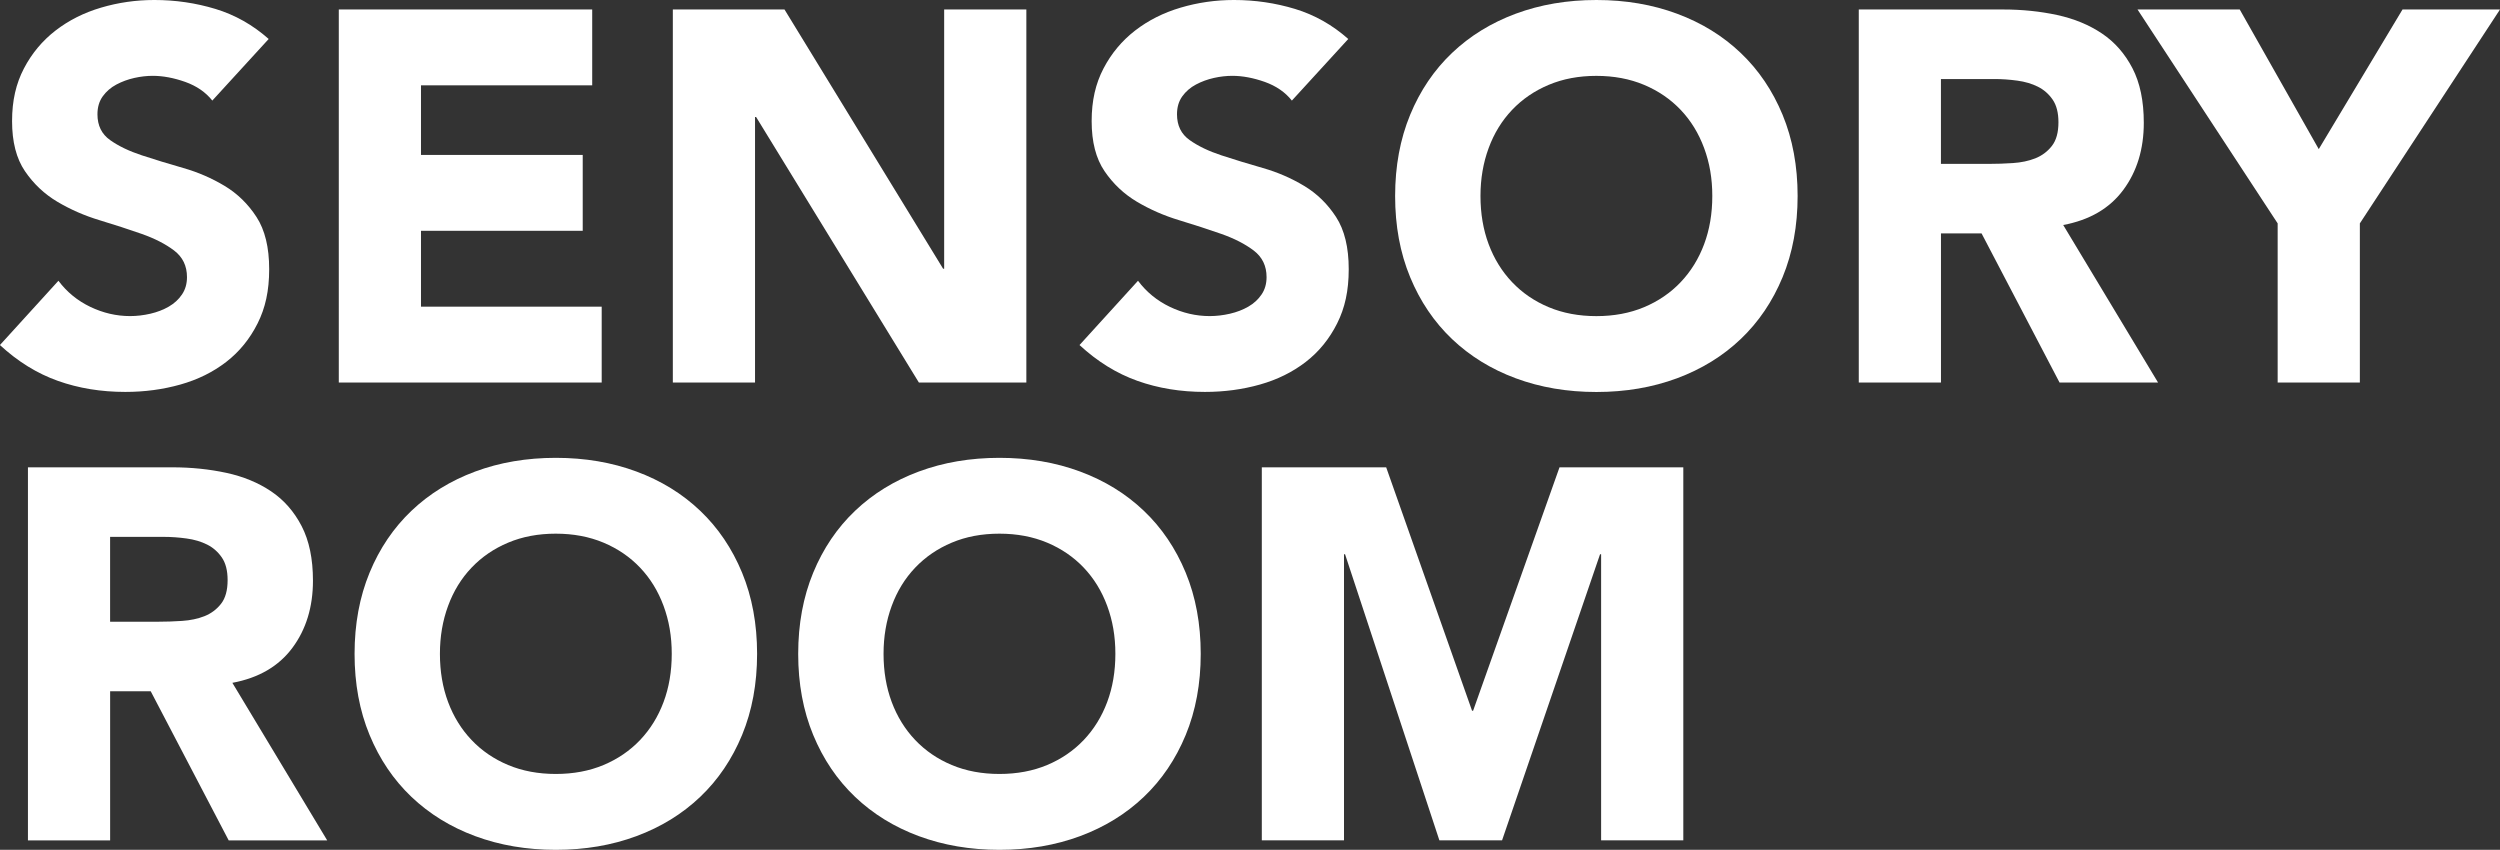<?xml version="1.0" encoding="UTF-8"?>
<svg id="Layer_1" data-name="Layer 1" xmlns="http://www.w3.org/2000/svg" viewBox="0 0 688.02 233.88">
  <rect x="0" y="0" width="688.02" height="233.88" fill="#333333" stroke="none"/>
  <defs>
    <style>
      .cls-1 {
        fill: #fff;
      }
    </style>
  </defs>
  <path class="cls-1" d="M58.44,27.69c-1.84-2.32-4.33-4.03-7.47-5.15-3.14-1.11-6.12-1.67-8.92-1.67-1.65,0-3.33.19-5.08.58-1.74.39-3.38.99-4.93,1.81-1.55.82-2.8,1.91-3.77,3.26-.97,1.35-1.45,3-1.45,4.93,0,3.1,1.16,5.46,3.48,7.1,2.32,1.65,5.24,3.05,8.77,4.21,3.53,1.16,7.32,2.32,11.38,3.48,4.06,1.16,7.85,2.81,11.38,4.93,3.53,2.13,6.45,4.98,8.77,8.56,2.32,3.58,3.48,8.36,3.48,14.35s-1.06,10.68-3.19,14.93c-2.13,4.25-5,7.78-8.63,10.59-3.62,2.8-7.83,4.88-12.62,6.23s-9.84,2.03-15.15,2.03c-6.67,0-12.86-1.01-18.56-3.04-5.71-2.03-11.02-5.31-15.95-9.86l16.1-17.69c2.32,3.09,5.24,5.49,8.77,7.18,3.53,1.69,7.18,2.54,10.95,2.54,1.84,0,3.7-.22,5.58-.65,1.89-.44,3.58-1.09,5.08-1.96,1.5-.87,2.71-1.98,3.62-3.33.92-1.35,1.38-2.95,1.38-4.79,0-3.09-1.19-5.53-3.55-7.32-2.37-1.79-5.34-3.31-8.92-4.57-3.58-1.25-7.44-2.51-11.6-3.77-4.16-1.25-8.02-2.95-11.6-5.07-3.58-2.13-6.55-4.93-8.92-8.41-2.37-3.48-3.55-8.07-3.55-13.77s1.09-10.34,3.26-14.5c2.17-4.16,5.08-7.64,8.7-10.44,3.62-2.8,7.8-4.91,12.54-6.31,4.73-1.4,9.62-2.1,14.65-2.1,5.8,0,11.4.82,16.82,2.46,5.41,1.65,10.29,4.4,14.65,8.27l-15.52,16.96Z"/>
  <path class="cls-1" d="M93.23,2.61h69.75v20.88h-47.12v19.14h44.51v20.88h-44.51v20.88h49.73v20.88h-72.35V2.61Z"/>
  <path class="cls-1" d="M185.16,2.61h30.74l43.65,71.34h.29V2.61h22.62v102.66h-29.58l-44.8-73.08h-.29v73.08h-22.62V2.61Z"/>
  <path class="cls-1" d="M355.54,27.69c-1.84-2.32-4.33-4.03-7.47-5.15-3.14-1.11-6.12-1.67-8.92-1.67-1.65,0-3.33.19-5.08.58-1.74.39-3.38.99-4.93,1.81-1.55.82-2.8,1.91-3.77,3.26-.97,1.35-1.45,3-1.45,4.93,0,3.1,1.16,5.46,3.48,7.1,2.32,1.65,5.24,3.05,8.77,4.21,3.53,1.16,7.32,2.32,11.38,3.48,4.06,1.16,7.85,2.81,11.38,4.93,3.53,2.13,6.45,4.98,8.77,8.56,2.32,3.58,3.48,8.36,3.48,14.35s-1.06,10.68-3.19,14.93c-2.13,4.25-5,7.78-8.63,10.59-3.62,2.8-7.83,4.88-12.61,6.23s-9.84,2.03-15.15,2.03c-6.67,0-12.86-1.01-18.56-3.04-5.71-2.03-11.02-5.31-15.95-9.86l16.1-17.69c2.32,3.09,5.24,5.49,8.77,7.18,3.53,1.69,7.18,2.54,10.95,2.54,1.84,0,3.7-.22,5.58-.65,1.89-.44,3.58-1.09,5.08-1.96,1.5-.87,2.71-1.98,3.62-3.33.92-1.35,1.38-2.95,1.38-4.79,0-3.09-1.19-5.53-3.55-7.32-2.37-1.79-5.34-3.31-8.92-4.57-3.58-1.25-7.44-2.51-11.6-3.77-4.16-1.25-8.02-2.95-11.6-5.07-3.58-2.13-6.55-4.93-8.92-8.41-2.37-3.48-3.55-8.07-3.55-13.77s1.09-10.34,3.26-14.5c2.17-4.16,5.08-7.64,8.7-10.44,3.62-2.8,7.8-4.91,12.54-6.31,4.73-1.4,9.62-2.1,14.65-2.1,5.8,0,11.4.82,16.82,2.46,5.41,1.65,10.29,4.4,14.65,8.27l-15.52,16.96Z"/>
  <path class="cls-1" d="M383.95,53.94c0-8.21,1.38-15.66,4.13-22.33s6.6-12.35,11.53-17.04c4.93-4.69,10.78-8.29,17.54-10.8,6.77-2.51,14.16-3.77,22.19-3.77s15.42,1.26,22.18,3.77c6.77,2.51,12.62,6.11,17.54,10.8,4.93,4.69,8.77,10.37,11.53,17.04,2.75,6.67,4.13,14.12,4.13,22.33s-1.38,15.66-4.13,22.33c-2.76,6.67-6.6,12.35-11.53,17.04-4.93,4.69-10.78,8.29-17.54,10.8-6.77,2.51-14.16,3.77-22.18,3.77s-15.42-1.26-22.19-3.77c-6.77-2.51-12.61-6.11-17.54-10.8-4.93-4.69-8.77-10.37-11.53-17.04s-4.13-14.11-4.13-22.33ZM407.44,53.94c0,4.83.75,9.26,2.25,13.27,1.5,4.01,3.65,7.49,6.45,10.44,2.8,2.95,6.16,5.25,10.08,6.89,3.92,1.64,8.29,2.46,13.12,2.46s9.21-.82,13.12-2.46c3.92-1.64,7.27-3.94,10.08-6.89,2.8-2.95,4.95-6.43,6.45-10.44,1.5-4.01,2.25-8.43,2.25-13.27s-.75-9.13-2.25-13.19c-1.5-4.06-3.65-7.56-6.45-10.51-2.8-2.95-6.16-5.24-10.08-6.89-3.92-1.64-8.29-2.47-13.12-2.47s-9.21.82-13.12,2.47c-3.91,1.64-7.27,3.94-10.08,6.89-2.8,2.95-4.96,6.45-6.45,10.51-1.5,4.06-2.25,8.46-2.25,13.19Z"/>
  <path class="cls-1" d="M511.55,2.61h39.73c5.22,0,10.17.51,14.86,1.52,4.69,1.02,8.79,2.71,12.32,5.08,3.53,2.37,6.33,5.56,8.41,9.57,2.08,4.01,3.12,9.02,3.12,15.01,0,7.25-1.88,13.41-5.65,18.49-3.77,5.08-9.28,8.29-16.53,9.64l26.1,43.35h-27.11l-21.46-41.04h-11.17v41.04h-22.62V2.61ZM534.17,45.1h13.34c2.03,0,4.18-.07,6.45-.22,2.27-.15,4.33-.58,6.16-1.3,1.83-.73,3.36-1.86,4.57-3.41,1.21-1.55,1.81-3.72,1.81-6.52,0-2.61-.53-4.69-1.6-6.24-1.06-1.54-2.42-2.73-4.06-3.55-1.64-.82-3.53-1.38-5.66-1.67-2.13-.29-4.21-.44-6.23-.44h-14.79v23.35Z"/>
  <path class="cls-1" d="M626.83,61.48l-38.57-58.87h28.13l21.75,38.43,23.05-38.43h26.83l-38.57,58.87v43.79h-22.62v-43.79Z"/>
  <path class="cls-1" d="M7.69,128.61h39.73c5.22,0,10.17.51,14.86,1.52,4.69,1.01,8.79,2.71,12.32,5.08,3.53,2.37,6.33,5.56,8.41,9.57,2.08,4.01,3.12,9.02,3.12,15.01,0,7.25-1.88,13.41-5.65,18.49-3.77,5.08-9.28,8.29-16.53,9.64l26.1,43.36h-27.11l-21.46-41.04h-11.17v41.04H7.69v-102.66ZM30.31,171.1h13.34c2.03,0,4.18-.07,6.45-.22,2.27-.15,4.33-.58,6.16-1.3,1.83-.73,3.36-1.86,4.57-3.41,1.21-1.54,1.81-3.72,1.81-6.52,0-2.61-.53-4.69-1.6-6.24-1.06-1.54-2.42-2.73-4.06-3.55-1.65-.82-3.53-1.38-5.66-1.67-2.13-.29-4.21-.44-6.23-.44h-14.79v23.35Z"/>
  <path class="cls-1" d="M97.58,179.94c0-8.21,1.38-15.66,4.13-22.33s6.6-12.35,11.53-17.04c4.93-4.69,10.78-8.29,17.54-10.8,6.77-2.51,14.16-3.77,22.19-3.77s15.42,1.26,22.19,3.77c6.77,2.51,12.62,6.11,17.54,10.8,4.93,4.69,8.77,10.37,11.53,17.04,2.75,6.67,4.13,14.12,4.13,22.33s-1.38,15.66-4.13,22.33c-2.76,6.67-6.6,12.35-11.53,17.04-4.93,4.69-10.78,8.29-17.54,10.8-6.77,2.51-14.16,3.77-22.19,3.77s-15.42-1.26-22.19-3.77c-6.77-2.51-12.61-6.11-17.54-10.8-4.93-4.69-8.77-10.37-11.53-17.04s-4.13-14.11-4.13-22.33ZM121.07,179.94c0,4.83.75,9.26,2.25,13.27,1.5,4.01,3.65,7.49,6.45,10.44,2.8,2.95,6.16,5.25,10.08,6.89,3.92,1.64,8.29,2.46,13.12,2.46s9.21-.82,13.12-2.46c3.92-1.64,7.27-3.94,10.08-6.89,2.8-2.95,4.95-6.43,6.45-10.44,1.5-4.01,2.25-8.43,2.25-13.27s-.75-9.13-2.25-13.2c-1.5-4.06-3.65-7.56-6.45-10.51-2.8-2.95-6.16-5.24-10.08-6.89-3.92-1.64-8.29-2.47-13.12-2.47s-9.21.82-13.12,2.47c-3.91,1.64-7.27,3.94-10.08,6.89-2.81,2.95-4.96,6.45-6.45,10.51-1.5,4.06-2.25,8.46-2.25,13.2Z"/>
  <path class="cls-1" d="M219.67,179.94c0-8.21,1.38-15.66,4.13-22.33s6.6-12.35,11.53-17.04c4.93-4.69,10.78-8.29,17.54-10.8,6.77-2.51,14.16-3.77,22.19-3.77s15.42,1.26,22.19,3.77c6.77,2.51,12.62,6.11,17.54,10.8,4.93,4.69,8.77,10.37,11.53,17.04,2.75,6.67,4.13,14.12,4.13,22.33s-1.38,15.66-4.13,22.33c-2.76,6.67-6.6,12.35-11.53,17.04-4.93,4.69-10.78,8.29-17.54,10.8-6.77,2.51-14.16,3.77-22.19,3.77s-15.42-1.26-22.19-3.77c-6.77-2.51-12.61-6.11-17.54-10.8-4.93-4.69-8.77-10.37-11.53-17.04s-4.13-14.11-4.13-22.33ZM243.16,179.94c0,4.83.75,9.26,2.25,13.27,1.5,4.01,3.65,7.49,6.45,10.44,2.8,2.95,6.16,5.25,10.08,6.89,3.92,1.64,8.29,2.46,13.12,2.46s9.21-.82,13.12-2.46c3.92-1.64,7.27-3.94,10.08-6.89,2.8-2.95,4.95-6.43,6.45-10.44,1.5-4.01,2.25-8.43,2.25-13.27s-.75-9.13-2.25-13.2c-1.5-4.06-3.65-7.56-6.45-10.51-2.8-2.95-6.16-5.24-10.08-6.89-3.92-1.64-8.29-2.47-13.12-2.47s-9.21.82-13.12,2.47c-3.91,1.64-7.27,3.94-10.08,6.89-2.81,2.95-4.96,6.45-6.45,10.51-1.5,4.06-2.25,8.46-2.25,13.2Z"/>
  <path class="cls-1" d="M347.27,128.61h34.22l23.63,66.99h.29l23.78-66.99h34.07v102.66h-22.62v-78.74h-.29l-26.97,78.74h-17.25l-25.96-78.74h-.29v78.74h-22.62v-102.66Z"/>
</svg>